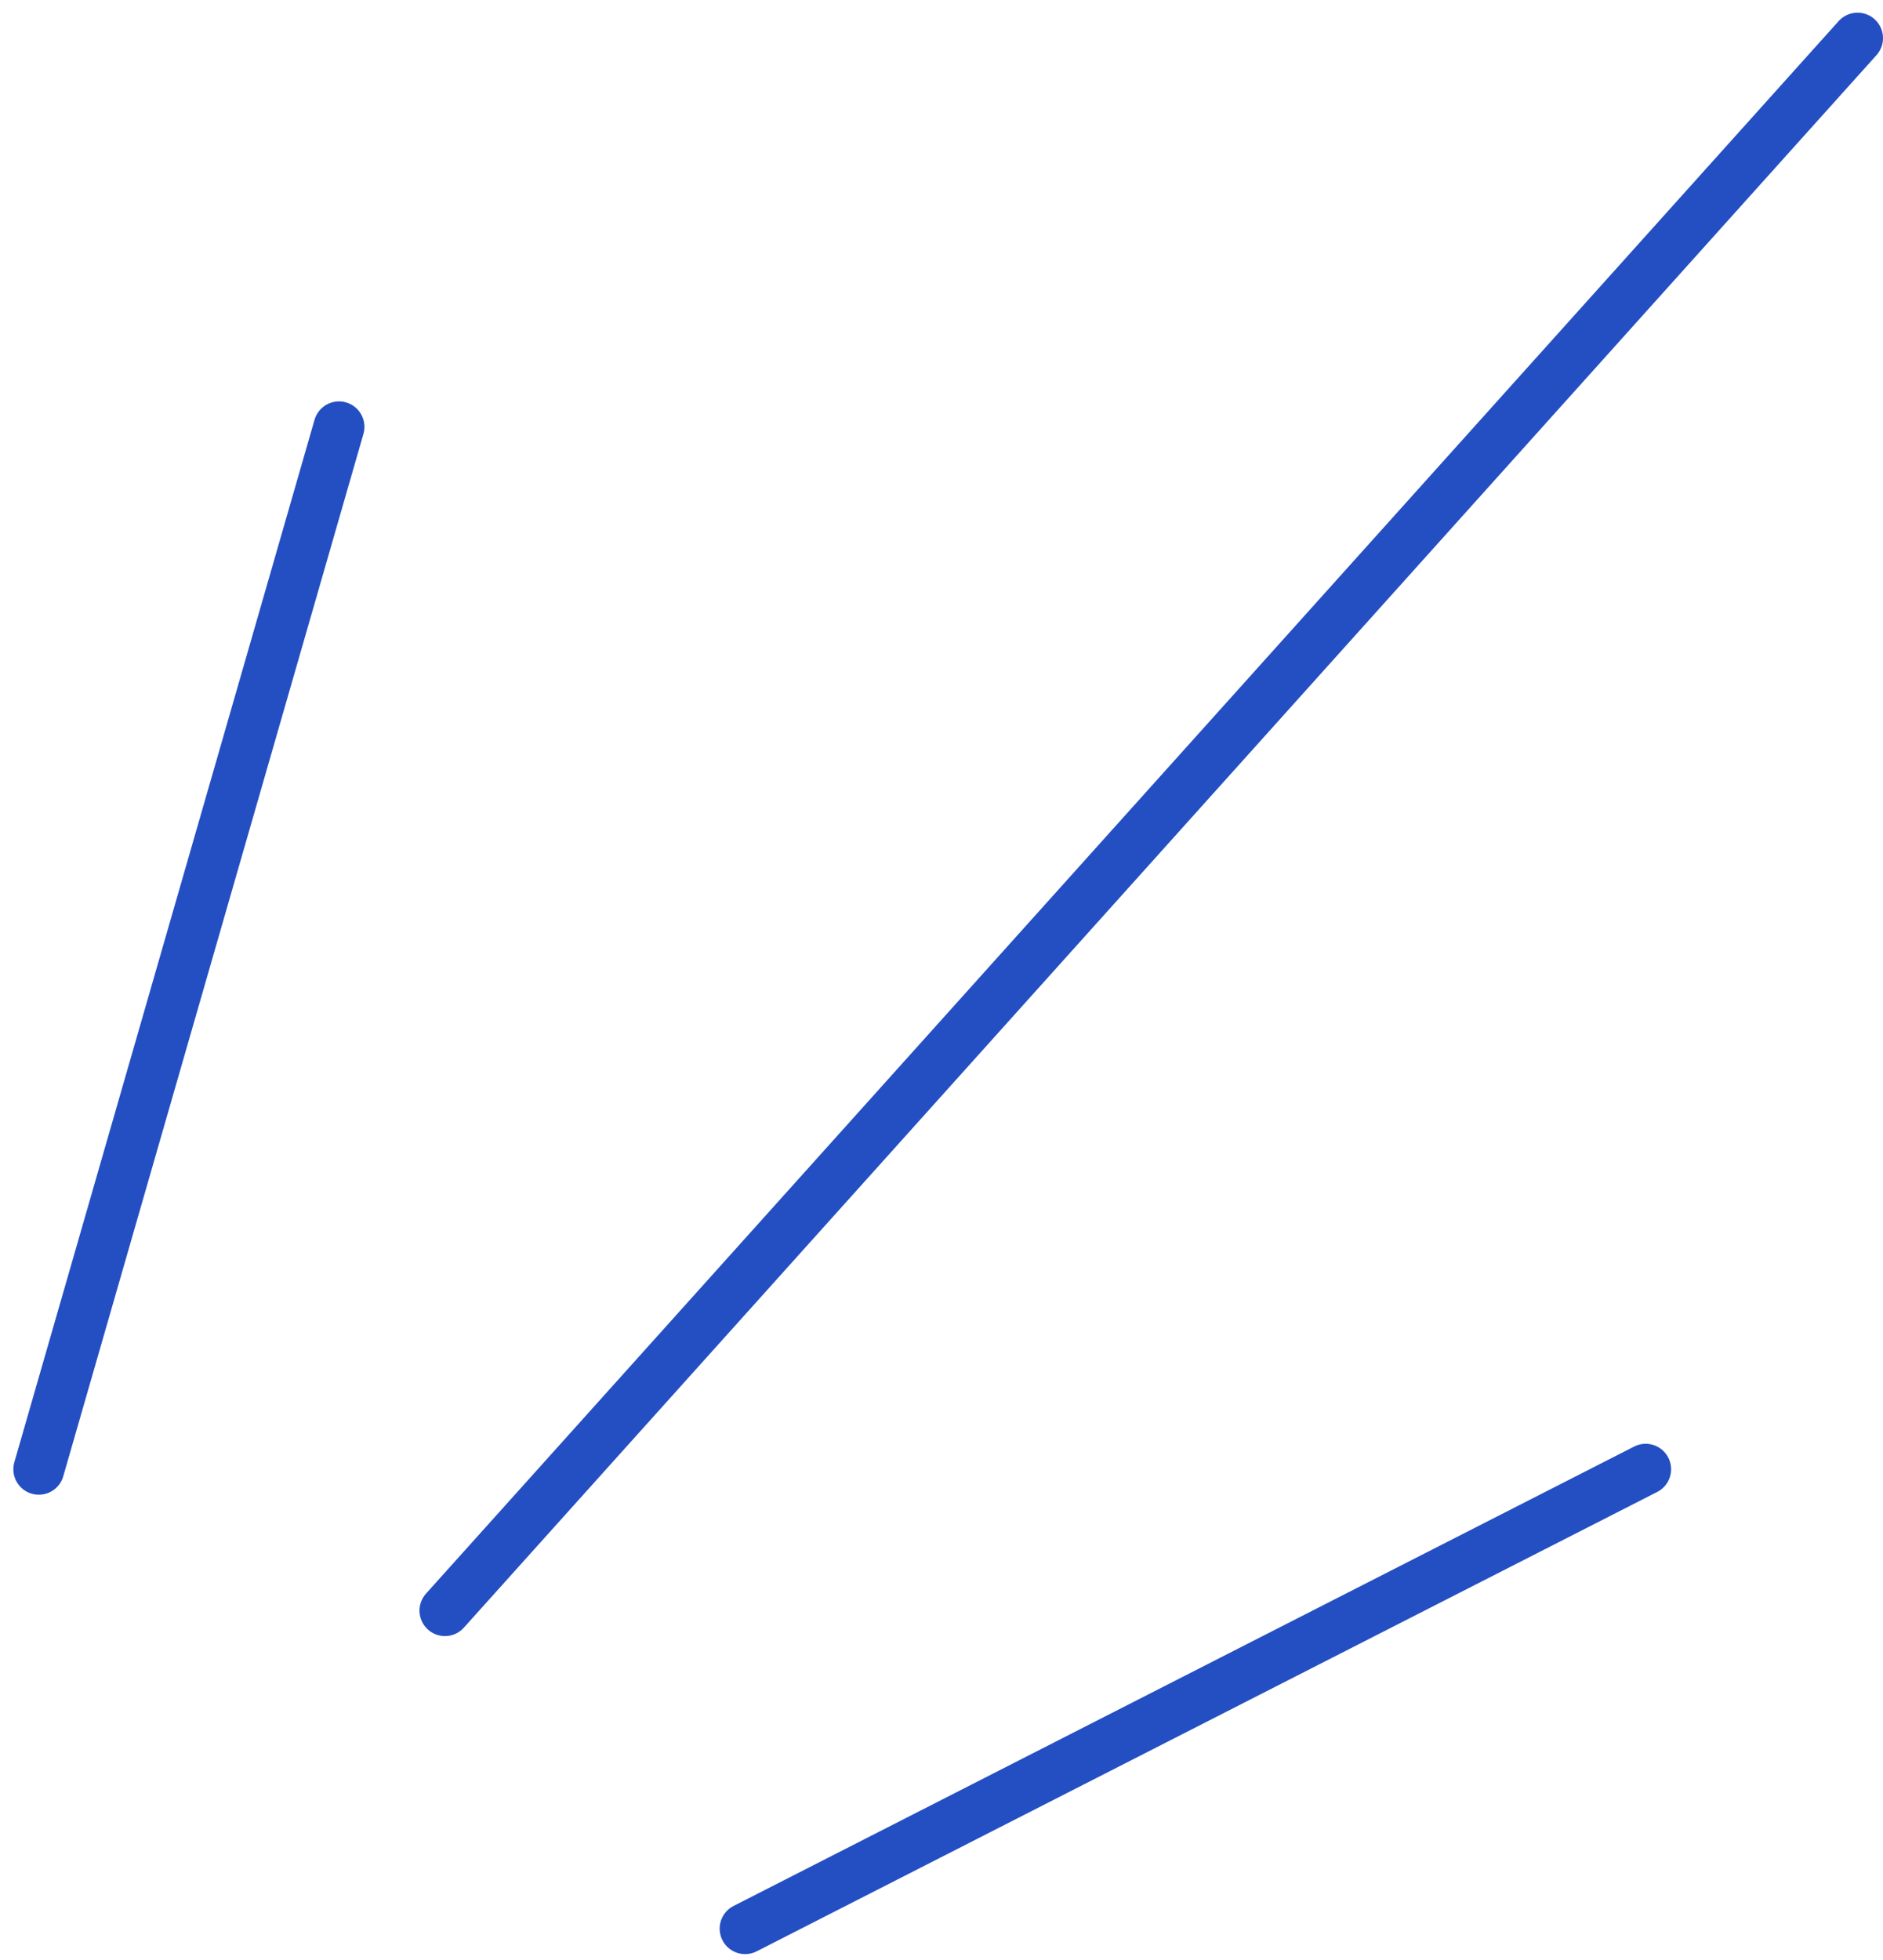<?xml version="1.0" encoding="UTF-8"?> <svg xmlns="http://www.w3.org/2000/svg" width="74" height="77" viewBox="0 0 74 77" fill="none"><g clip-path="url(#clip0_378_3591)"><path d="M29.282 75.758L64.673 57.713M17.486 63.266L73 1.498M1.525 57.713L13.322 16.767" stroke="#244FC2" stroke-width="2" stroke-linecap="round" stroke-linejoin="round"></path></g><defs><clipPath id="clip0_378_3591"><rect width="74" height="77" fill="white"></rect></clipPath></defs></svg> 